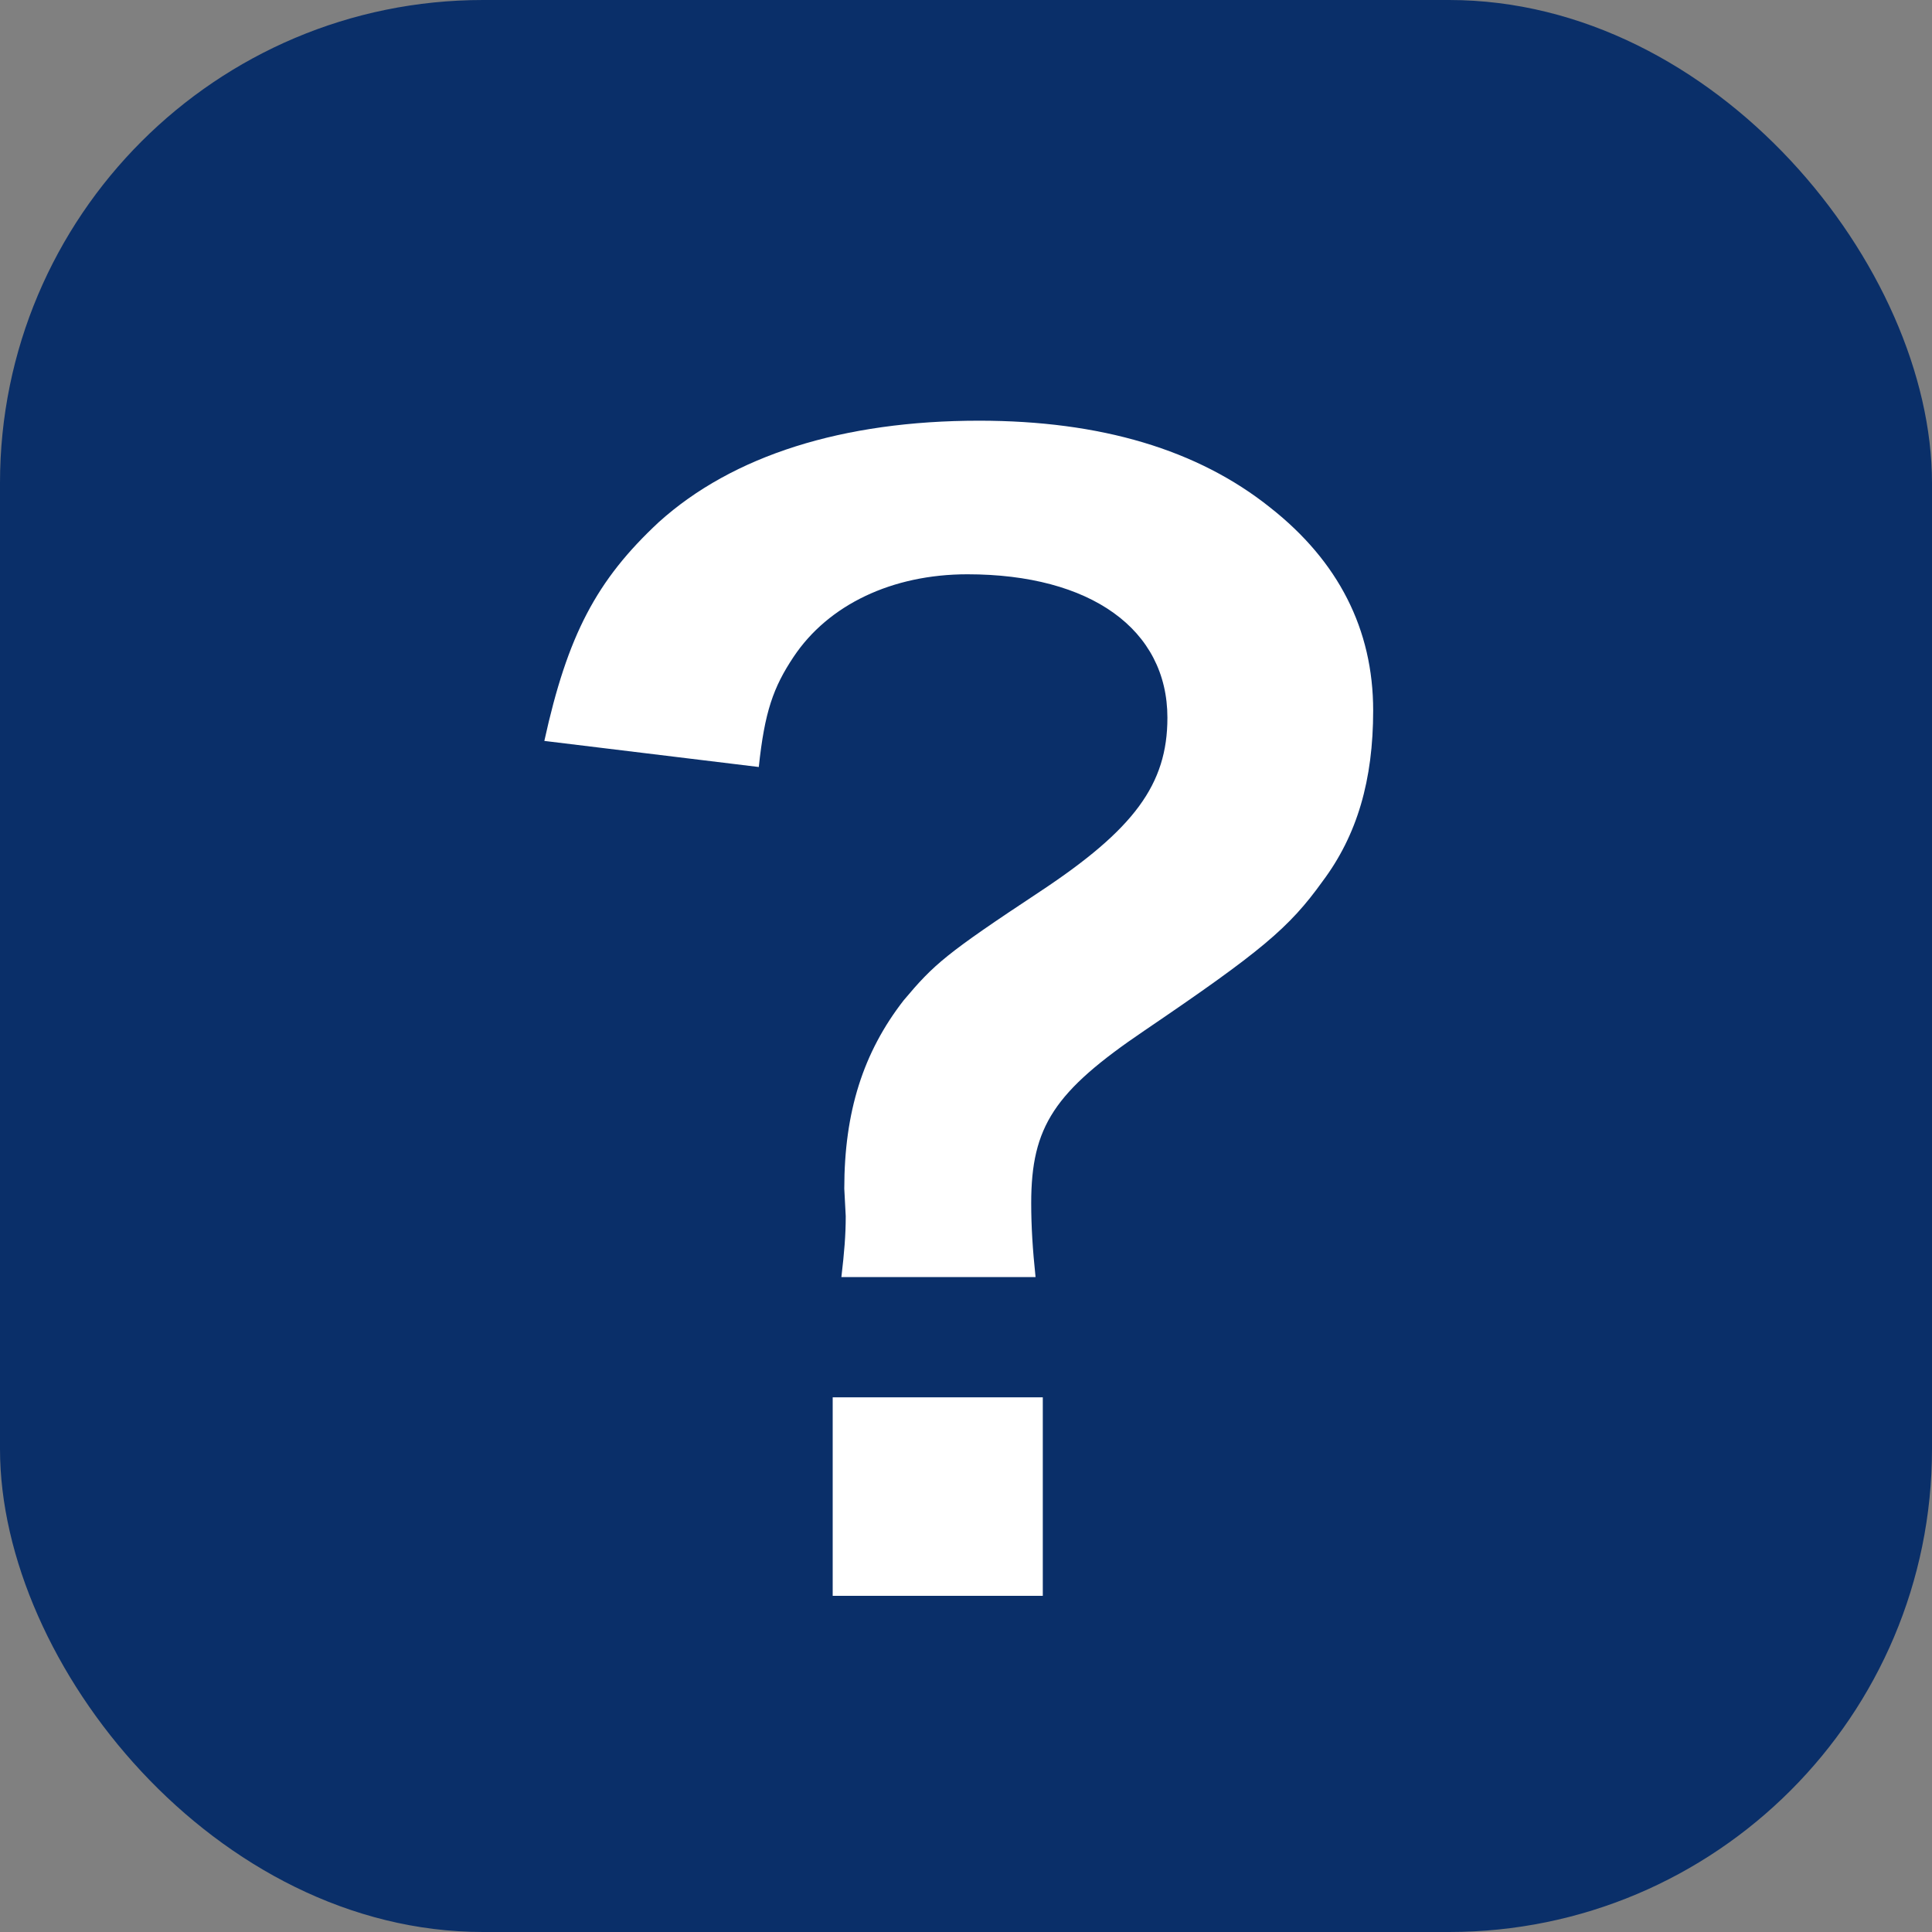 <svg width="16" height="16" viewBox="0 0 16 16" fill="none" xmlns="http://www.w3.org/2000/svg">
<rect x="0" y="0" width="16" height="16" fill="#808080" stroke="none"/>
<rect y="0" width="16" height="16" rx="4" fill="#0A2F69"/>
<path d="M8.576 10.576H6.968C6.992 10.372 7.004 10.228 7.004 10.072L6.992 9.844C6.992 9.208 7.148 8.716 7.484 8.284C7.736 7.984 7.832 7.9 8.612 7.384C9.392 6.868 9.668 6.496 9.668 5.944C9.668 5.212 9.032 4.756 8.012 4.756C7.388 4.756 6.86 5.008 6.572 5.44C6.404 5.692 6.332 5.896 6.284 6.352L4.508 6.136C4.7 5.26 4.94 4.804 5.456 4.324C6.068 3.772 6.98 3.484 8.108 3.484C9.116 3.484 9.92 3.724 10.52 4.204C11.084 4.648 11.372 5.212 11.372 5.884C11.372 6.46 11.24 6.916 10.952 7.3C10.676 7.684 10.448 7.876 9.476 8.536C8.732 9.04 8.54 9.328 8.54 9.964C8.54 10.156 8.552 10.348 8.576 10.576ZM6.896 11.572H8.636V13.216H6.896V11.572Z" fill="white"/>
</svg>
